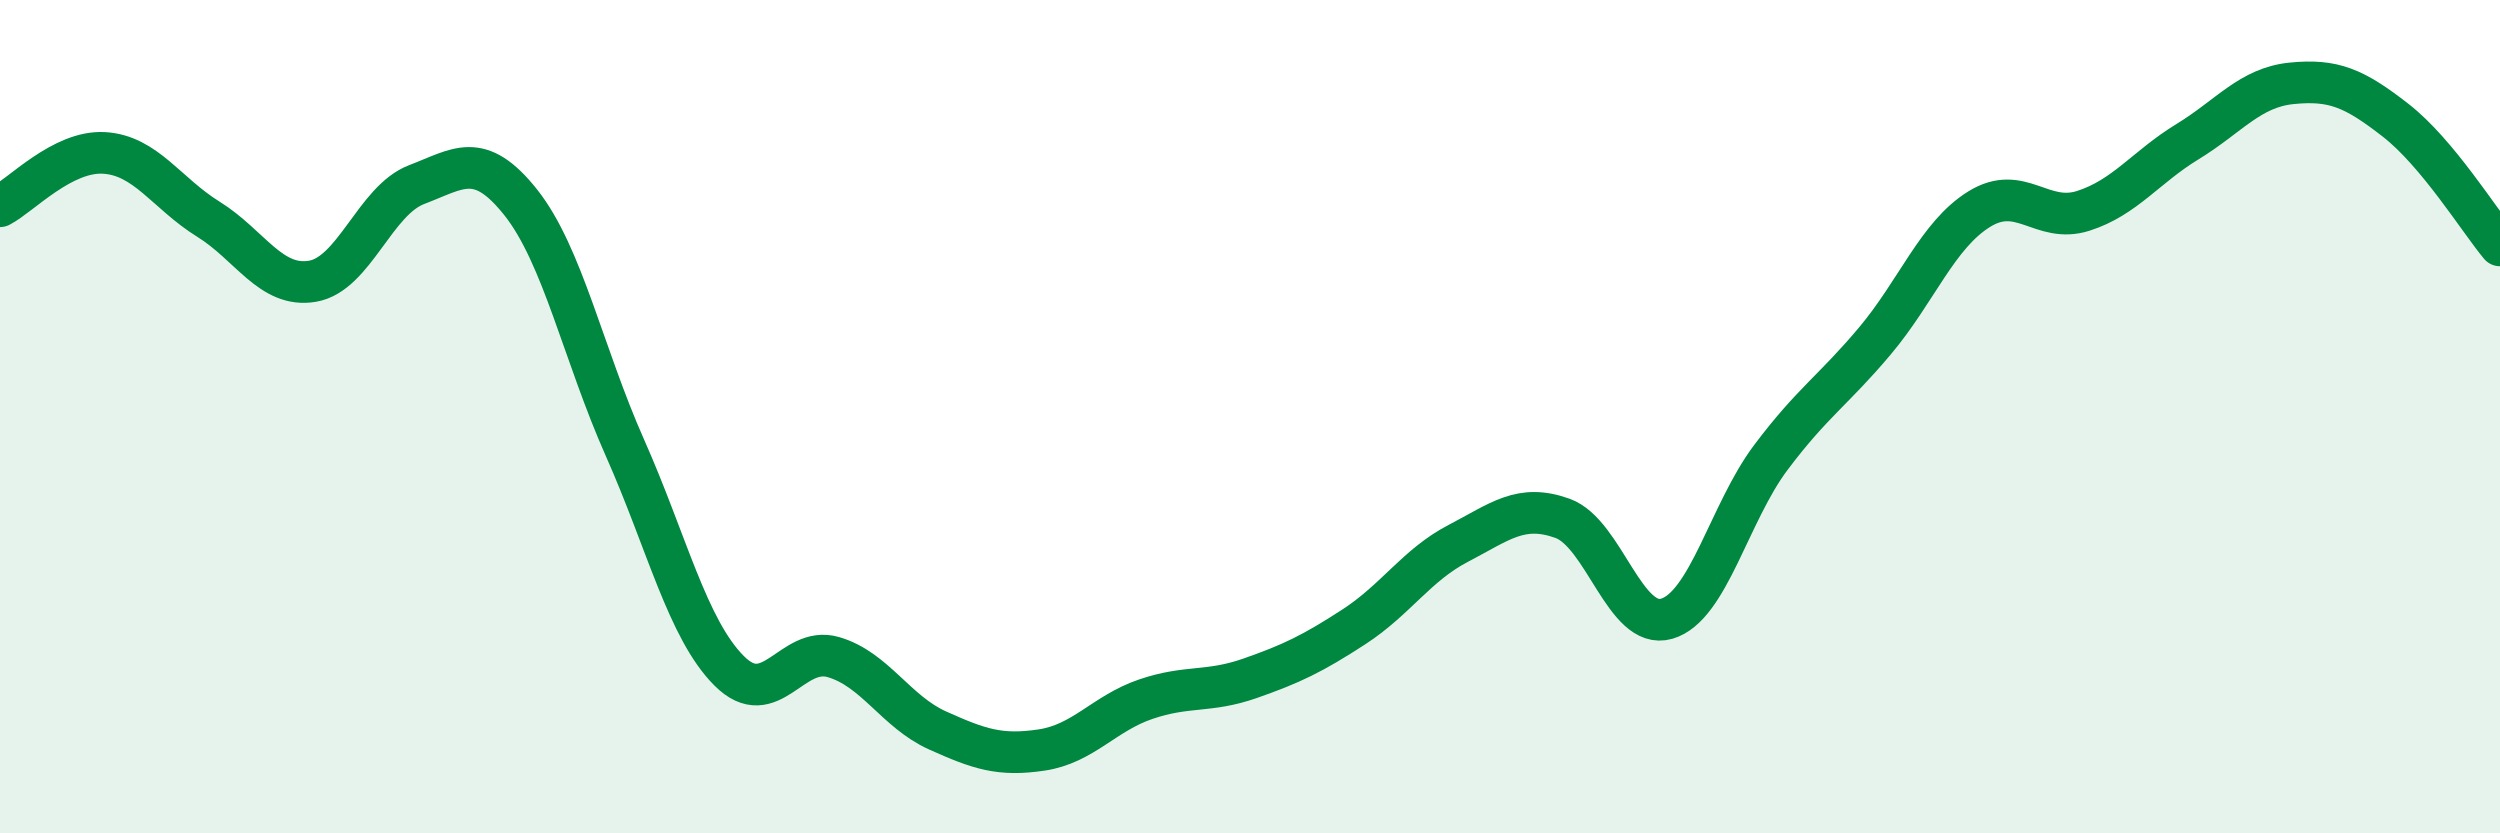 
    <svg width="60" height="20" viewBox="0 0 60 20" xmlns="http://www.w3.org/2000/svg">
      <path
        d="M 0,4.95 C 0.5,4.69 1.5,3.61 2.5,3.67 C 3.5,3.73 4,4.64 5,5.26 C 6,5.88 6.5,6.92 7.5,6.75 C 8.5,6.58 9,4.81 10,4.43 C 11,4.05 11.5,3.6 12.5,4.86 C 13.5,6.12 14,8.5 15,10.75 C 16,13 16.5,15.1 17.5,16.1 C 18.5,17.1 19,15.48 20,15.77 C 21,16.06 21.5,17.08 22.5,17.53 C 23.5,17.98 24,18.15 25,18 C 26,17.85 26.5,17.12 27.5,16.78 C 28.5,16.44 29,16.63 30,16.28 C 31,15.93 31.5,15.69 32.5,15.04 C 33.5,14.39 34,13.56 35,13.04 C 36,12.52 36.5,12.08 37.5,12.44 C 38.5,12.8 39,15.14 40,14.85 C 41,14.56 41.5,12.31 42.5,10.98 C 43.5,9.65 44,9.37 45,8.18 C 46,6.99 46.5,5.64 47.5,5.02 C 48.5,4.4 49,5.38 50,5.06 C 51,4.74 51.5,4.01 52.5,3.4 C 53.5,2.79 54,2.1 55,2 C 56,1.9 56.5,2.11 57.5,2.89 C 58.5,3.67 59.5,5.29 60,5.89L60 20L0 20Z"
        fill="#008740"
        opacity="0.1"
        stroke-linecap="round"
        stroke-linejoin="round"
      />
      <path
        d="M 0,4.95 C 0.5,4.69 1.5,3.61 2.5,3.67 C 3.5,3.73 4,4.64 5,5.26 C 6,5.88 6.5,6.92 7.5,6.75 C 8.5,6.58 9,4.81 10,4.43 C 11,4.05 11.5,3.6 12.5,4.86 C 13.5,6.12 14,8.5 15,10.75 C 16,13 16.5,15.1 17.5,16.1 C 18.5,17.1 19,15.48 20,15.77 C 21,16.06 21.5,17.08 22.5,17.53 C 23.5,17.98 24,18.15 25,18 C 26,17.85 26.5,17.12 27.5,16.78 C 28.5,16.44 29,16.63 30,16.28 C 31,15.93 31.5,15.69 32.5,15.04 C 33.5,14.39 34,13.56 35,13.04 C 36,12.52 36.5,12.08 37.5,12.44 C 38.5,12.8 39,15.14 40,14.85 C 41,14.56 41.5,12.31 42.5,10.98 C 43.5,9.65 44,9.37 45,8.18 C 46,6.99 46.5,5.64 47.5,5.02 C 48.5,4.4 49,5.38 50,5.06 C 51,4.74 51.5,4.01 52.5,3.4 C 53.5,2.79 54,2.1 55,2 C 56,1.9 56.5,2.11 57.5,2.89 C 58.5,3.67 59.5,5.29 60,5.89"
        stroke="#008740"
        stroke-width="1"
        fill="none"
        stroke-linecap="round"
        stroke-linejoin="round"
      />
    </svg>
  
